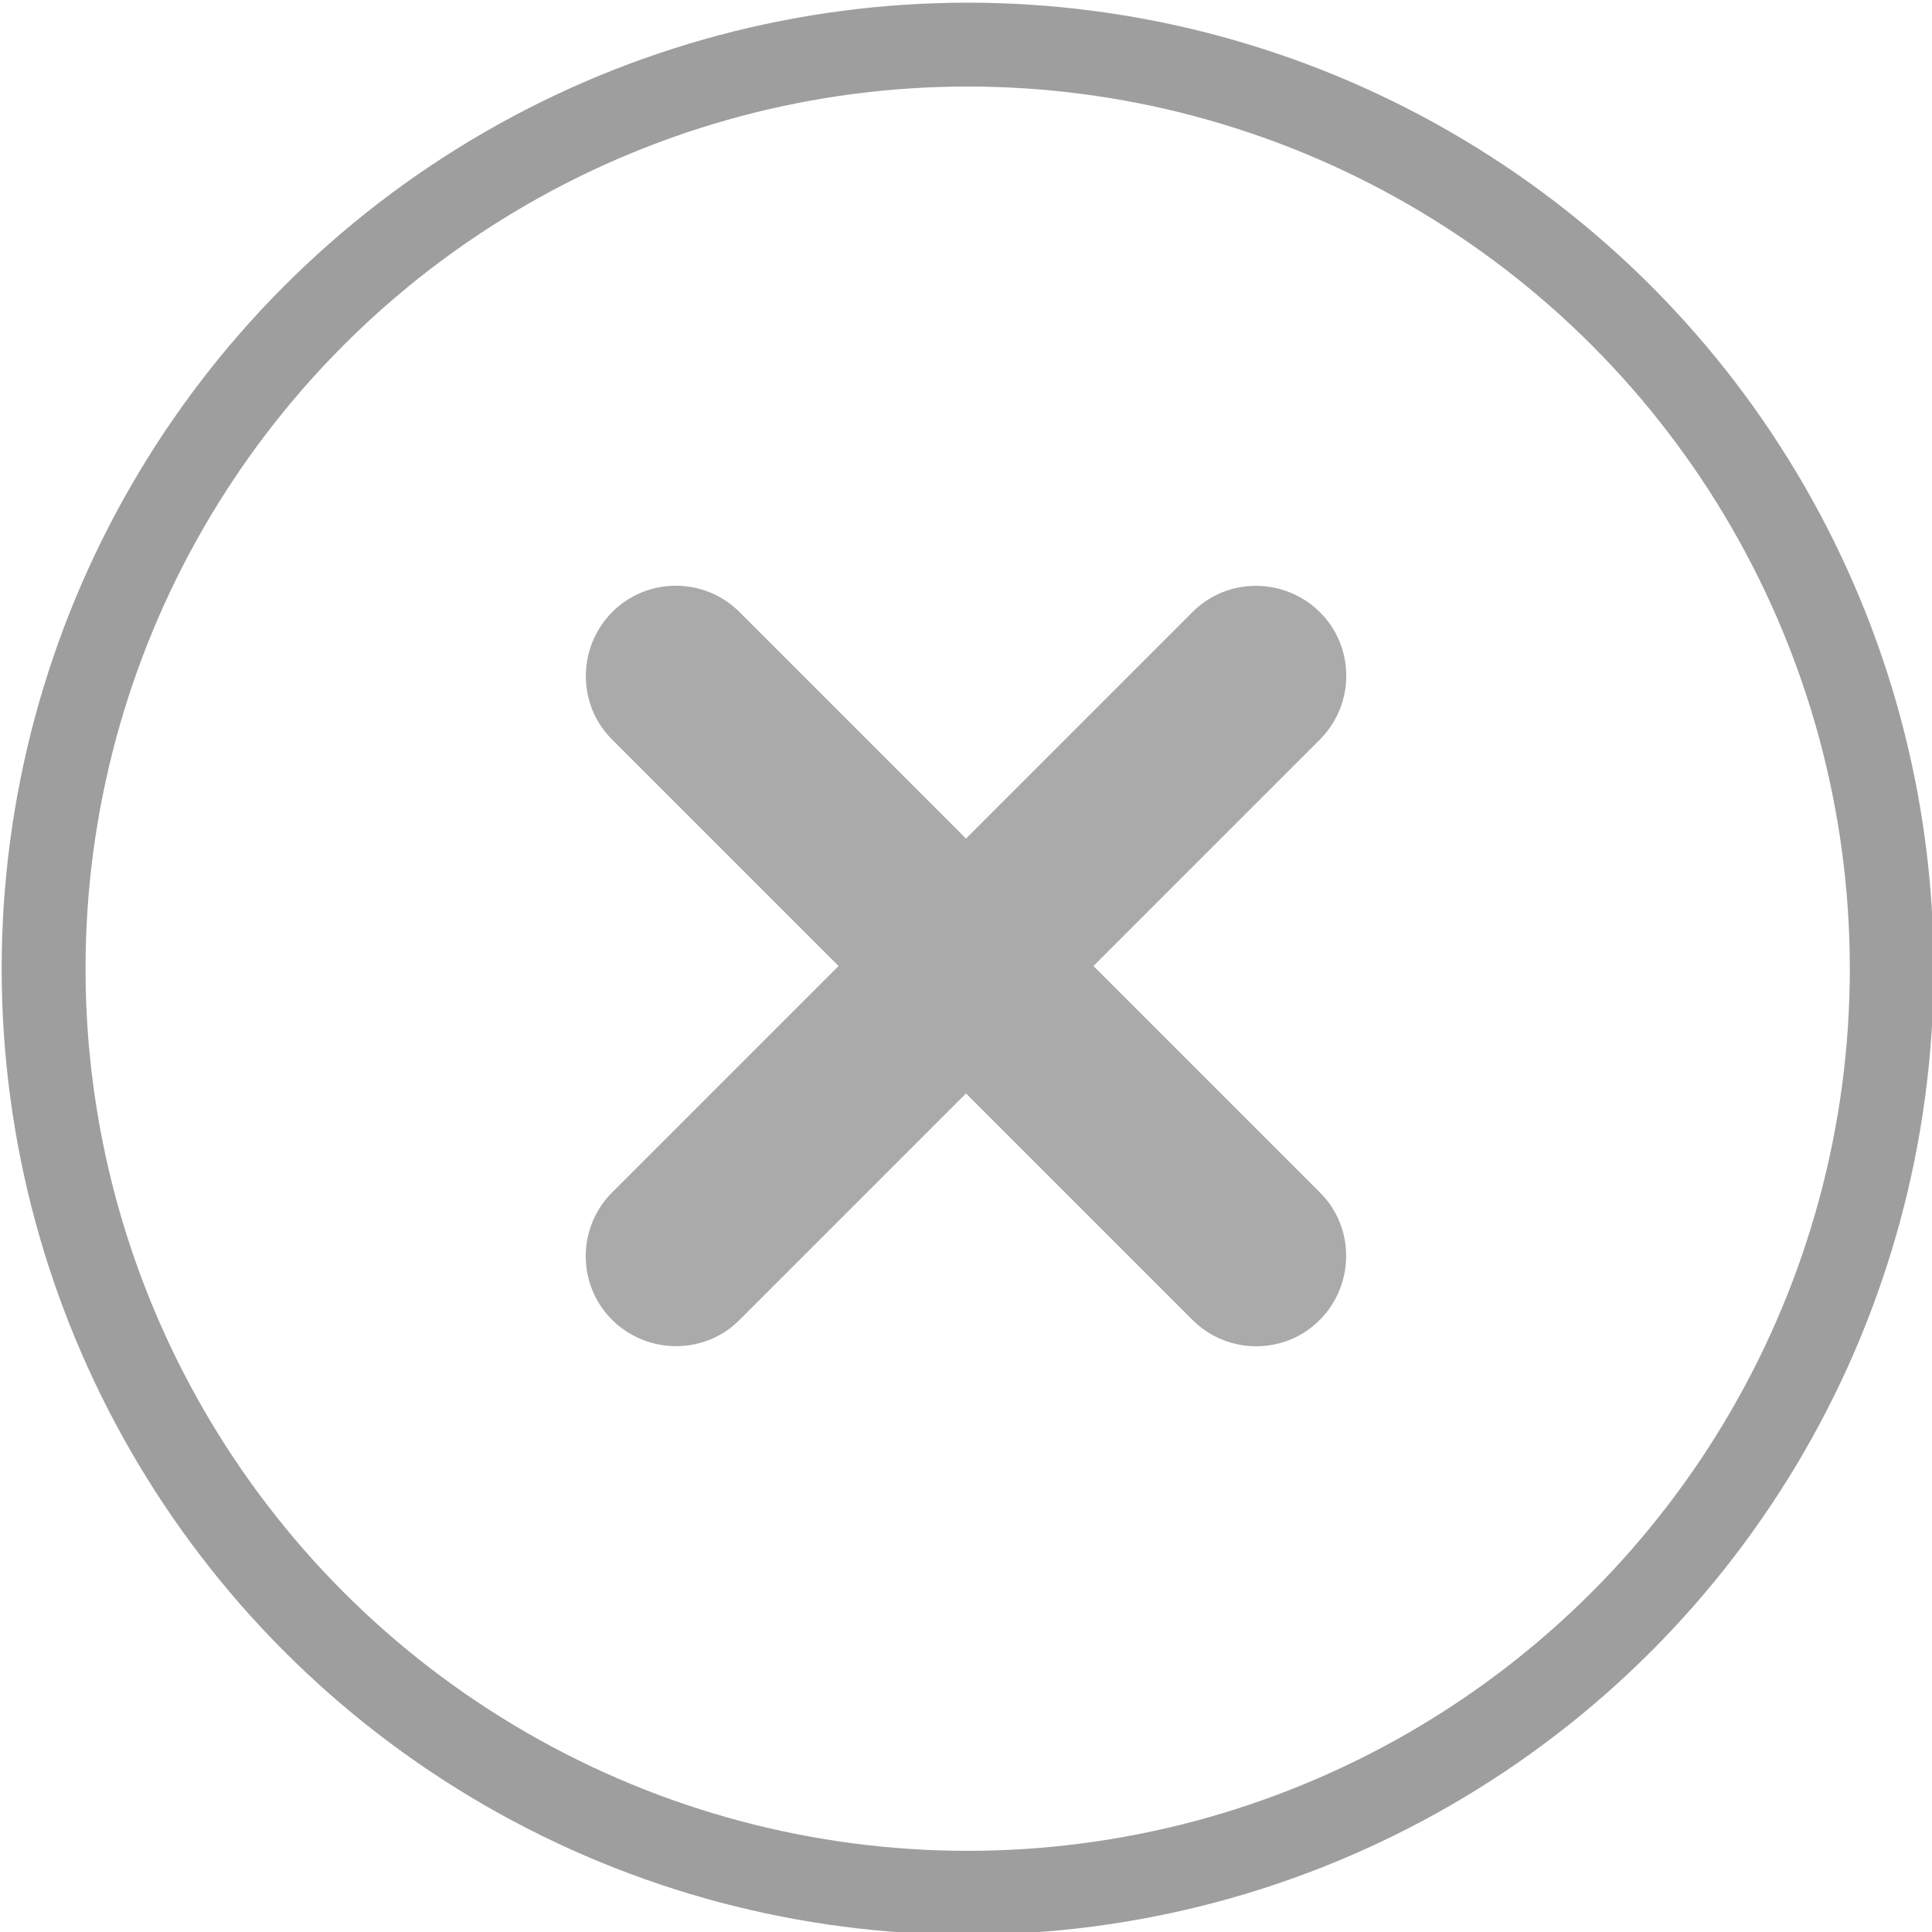 <?xml version="1.0" encoding="utf-8"?>
<!-- Generator: Adobe Illustrator 25.3.1, SVG Export Plug-In . SVG Version: 6.00 Build 0)  -->
<svg version="1.1" id="Tryb_izolacji" xmlns="http://www.w3.org/2000/svg" xmlns:xlink="http://www.w3.org/1999/xlink" x="0px"
	 y="0px" viewBox="0 0 576 576" style="enable-background:new 0 0 576 576;" xml:space="preserve">
<style type="text/css">
	.st0{fill:#AAAAAA;}
	.st1{fill:none;stroke:#9E9E9E;stroke-width:25;stroke-miterlimit:10;}
</style>
<path class="st0" d="M326,288l67.5-67.5c10.5-10.5,10.5-27.6,0-38s-27.6-10.5-38,0l0,0L288,250l-67.5-67.5
	c-10.5-10.5-27.6-10.5-38,0s-10.5,27.6,0,38l0,0L250,288l-67.5,67.5c-10.5,10.5-10.5,27.6,0,38s27.6,10.5,38,0l0,0L288,326
	l67.5,67.5c10.5,10.5,27.6,10.5,38,0s10.5-27.6,0-38L326,288z"/>
<circle class="st1" cx="288.5" cy="288.8" r="275.5"/>
</svg>

